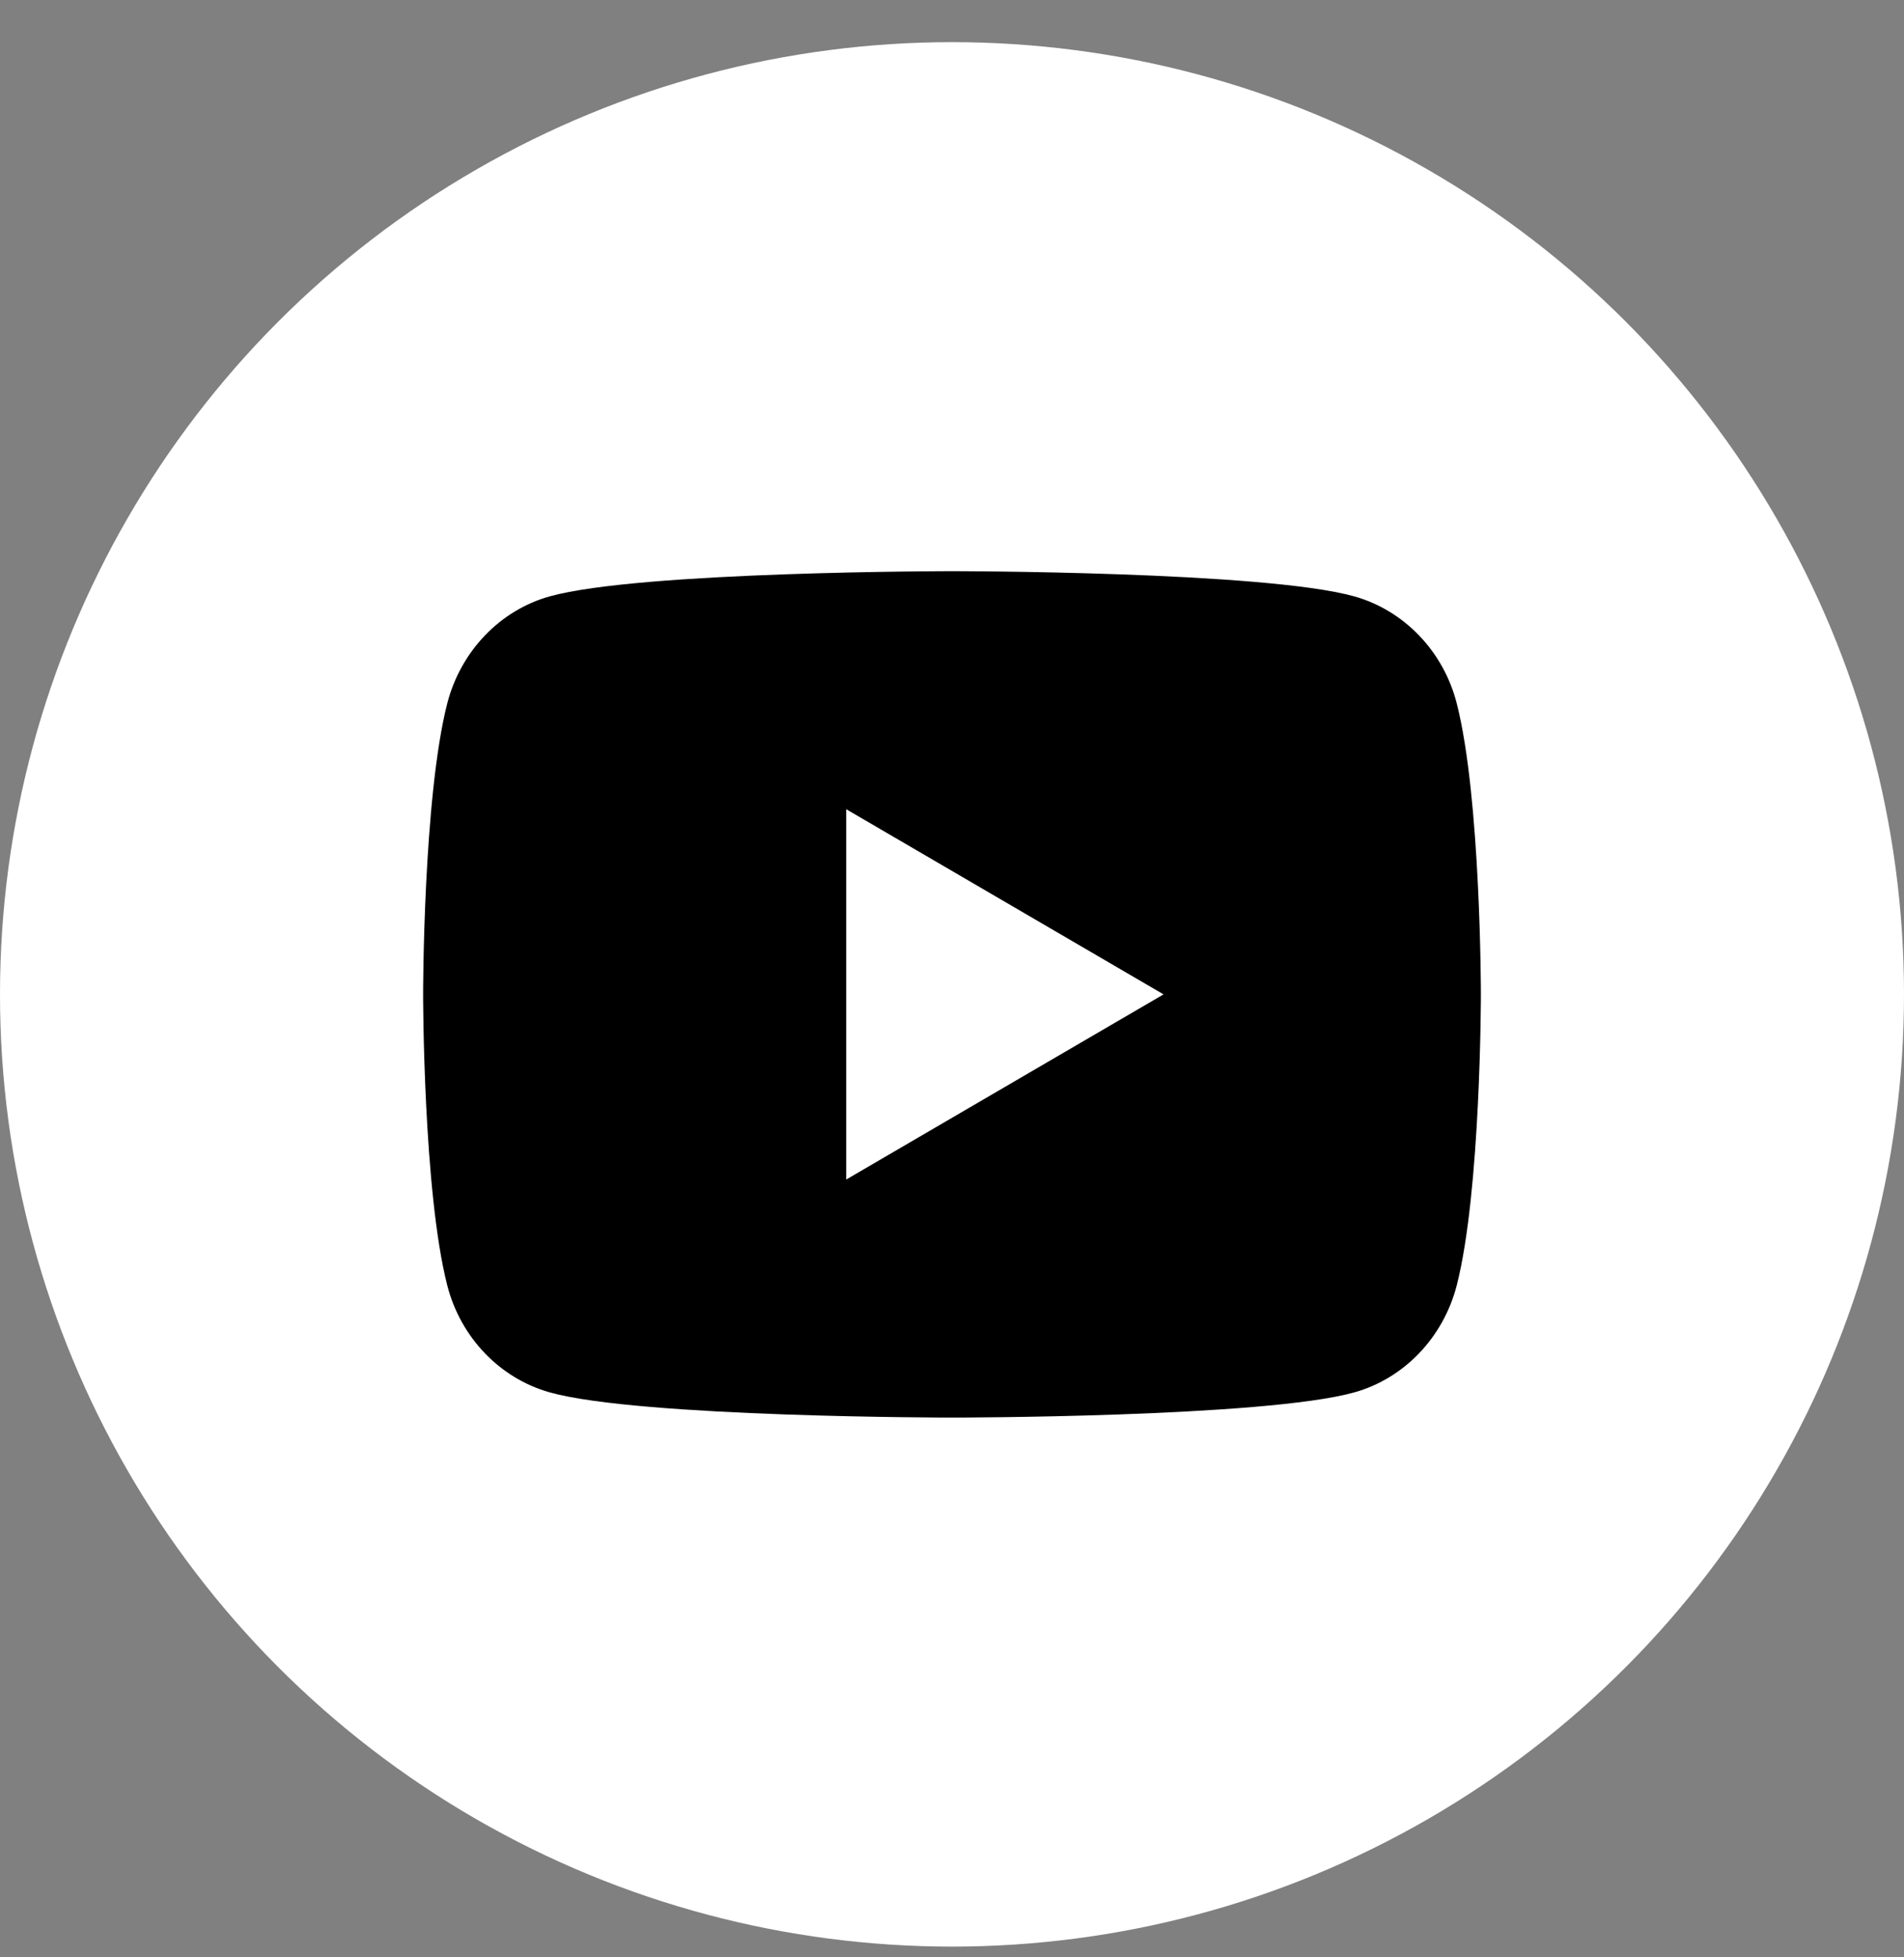 <svg xmlns="http://www.w3.org/2000/svg" width="36" height="37" viewBox="0 0 36 37">
    <rect x="0" y="0" width="36" height="37" fill="#808080" stroke="none"/>
    <g fill="none" fill-rule="evenodd">
        <g>
            <g>
                <g>
                    <g transform="translate(-1592, -9780) translate(0, 9504.797) translate(1494, 276) translate(98, 0)">
                        <circle cx="18" cy="18" r="18" fill="#fff"/>
                        <path fill="#000" fill-rule="nonzero" d="M27.543 12.498C28 14.28 28 18 28 18s0 3.72-.457 5.502c-.254.985-.997 1.76-1.938 2.022C23.896 26 18 26 18 26s-5.893 0-7.605-.476c-.945-.266-1.687-1.04-1.938-2.022C8 21.72 8 18 8 18s0-3.72.457-5.502c.254-.985.997-1.76 1.938-2.022C12.107 10 18 10 18 10s5.896 0 7.605.476c.945.266 1.687 1.04 1.938 2.022zM16 21.5l6-3.5-6-3.5v7z"/>
                    </g>
                </g>
            </g>
        </g>
    </g>
</svg>
